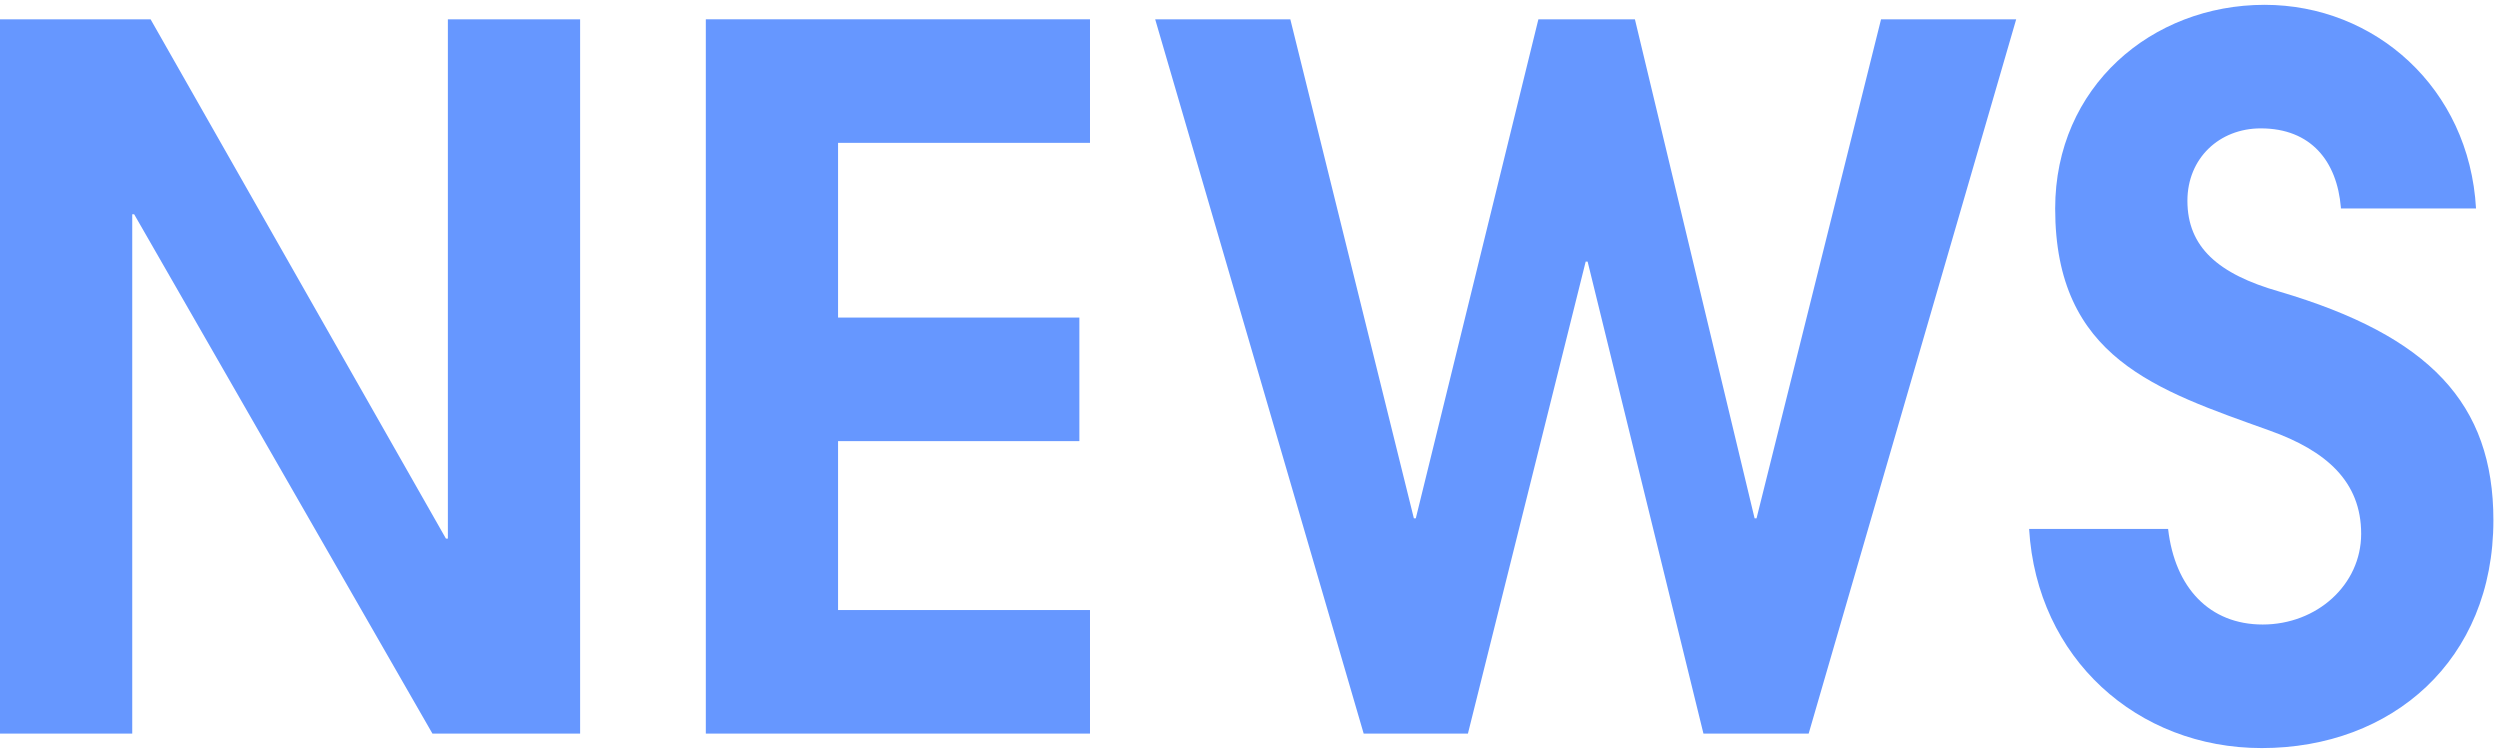 <svg width="259" height="78" viewBox="0 0 259 78" fill="none" xmlns="http://www.w3.org/2000/svg">
<path d="M256.516 21.6H242.516V21.5C242.116 16.7 239.416 13.3 234.216 13.3C229.916 13.3 226.616 16.4 226.616 20.8C226.616 25.6 229.816 28.4 236.116 30.2C251.716 34.8 258.316 41.8 258.316 53.9C258.316 68.4 247.816 77.5 234.316 77.5C221.416 77.5 211.016 68.2 210.216 54.8H224.616C225.316 60.9 228.916 64.7 234.416 64.7C240.016 64.7 244.616 60.6 244.616 55.3C244.616 49.9 241.016 46.7 235.116 44.6C223.416 40.4 212.916 37.1 212.916 21.6C212.916 9 222.916 0.5 234.616 0.5C246.016 0.5 255.816 9.1 256.516 21.6Z" fill="#6697FF"/>
<path d="M187.377 76H176.477L164.477 27.1H164.277L152.077 76H141.277L119.677 2H133.677L146.477 53.7H146.677L159.377 2H169.377L181.777 53.7H181.977L194.877 2H208.877L187.377 76Z" fill="#6697FF"/>
<path d="M112.923 76H73.123V2H112.923V14.8H86.823V32.9H111.823V45.7H86.823V63.2H112.923V76Z" fill="#6697FF"/>
<path d="M60.1 76H44.8L13.9 22.2H13.7V76H0V2H15.6L46.2 55.8H46.4V2H60.1V76Z" fill="#6697FF"/>
</svg>
